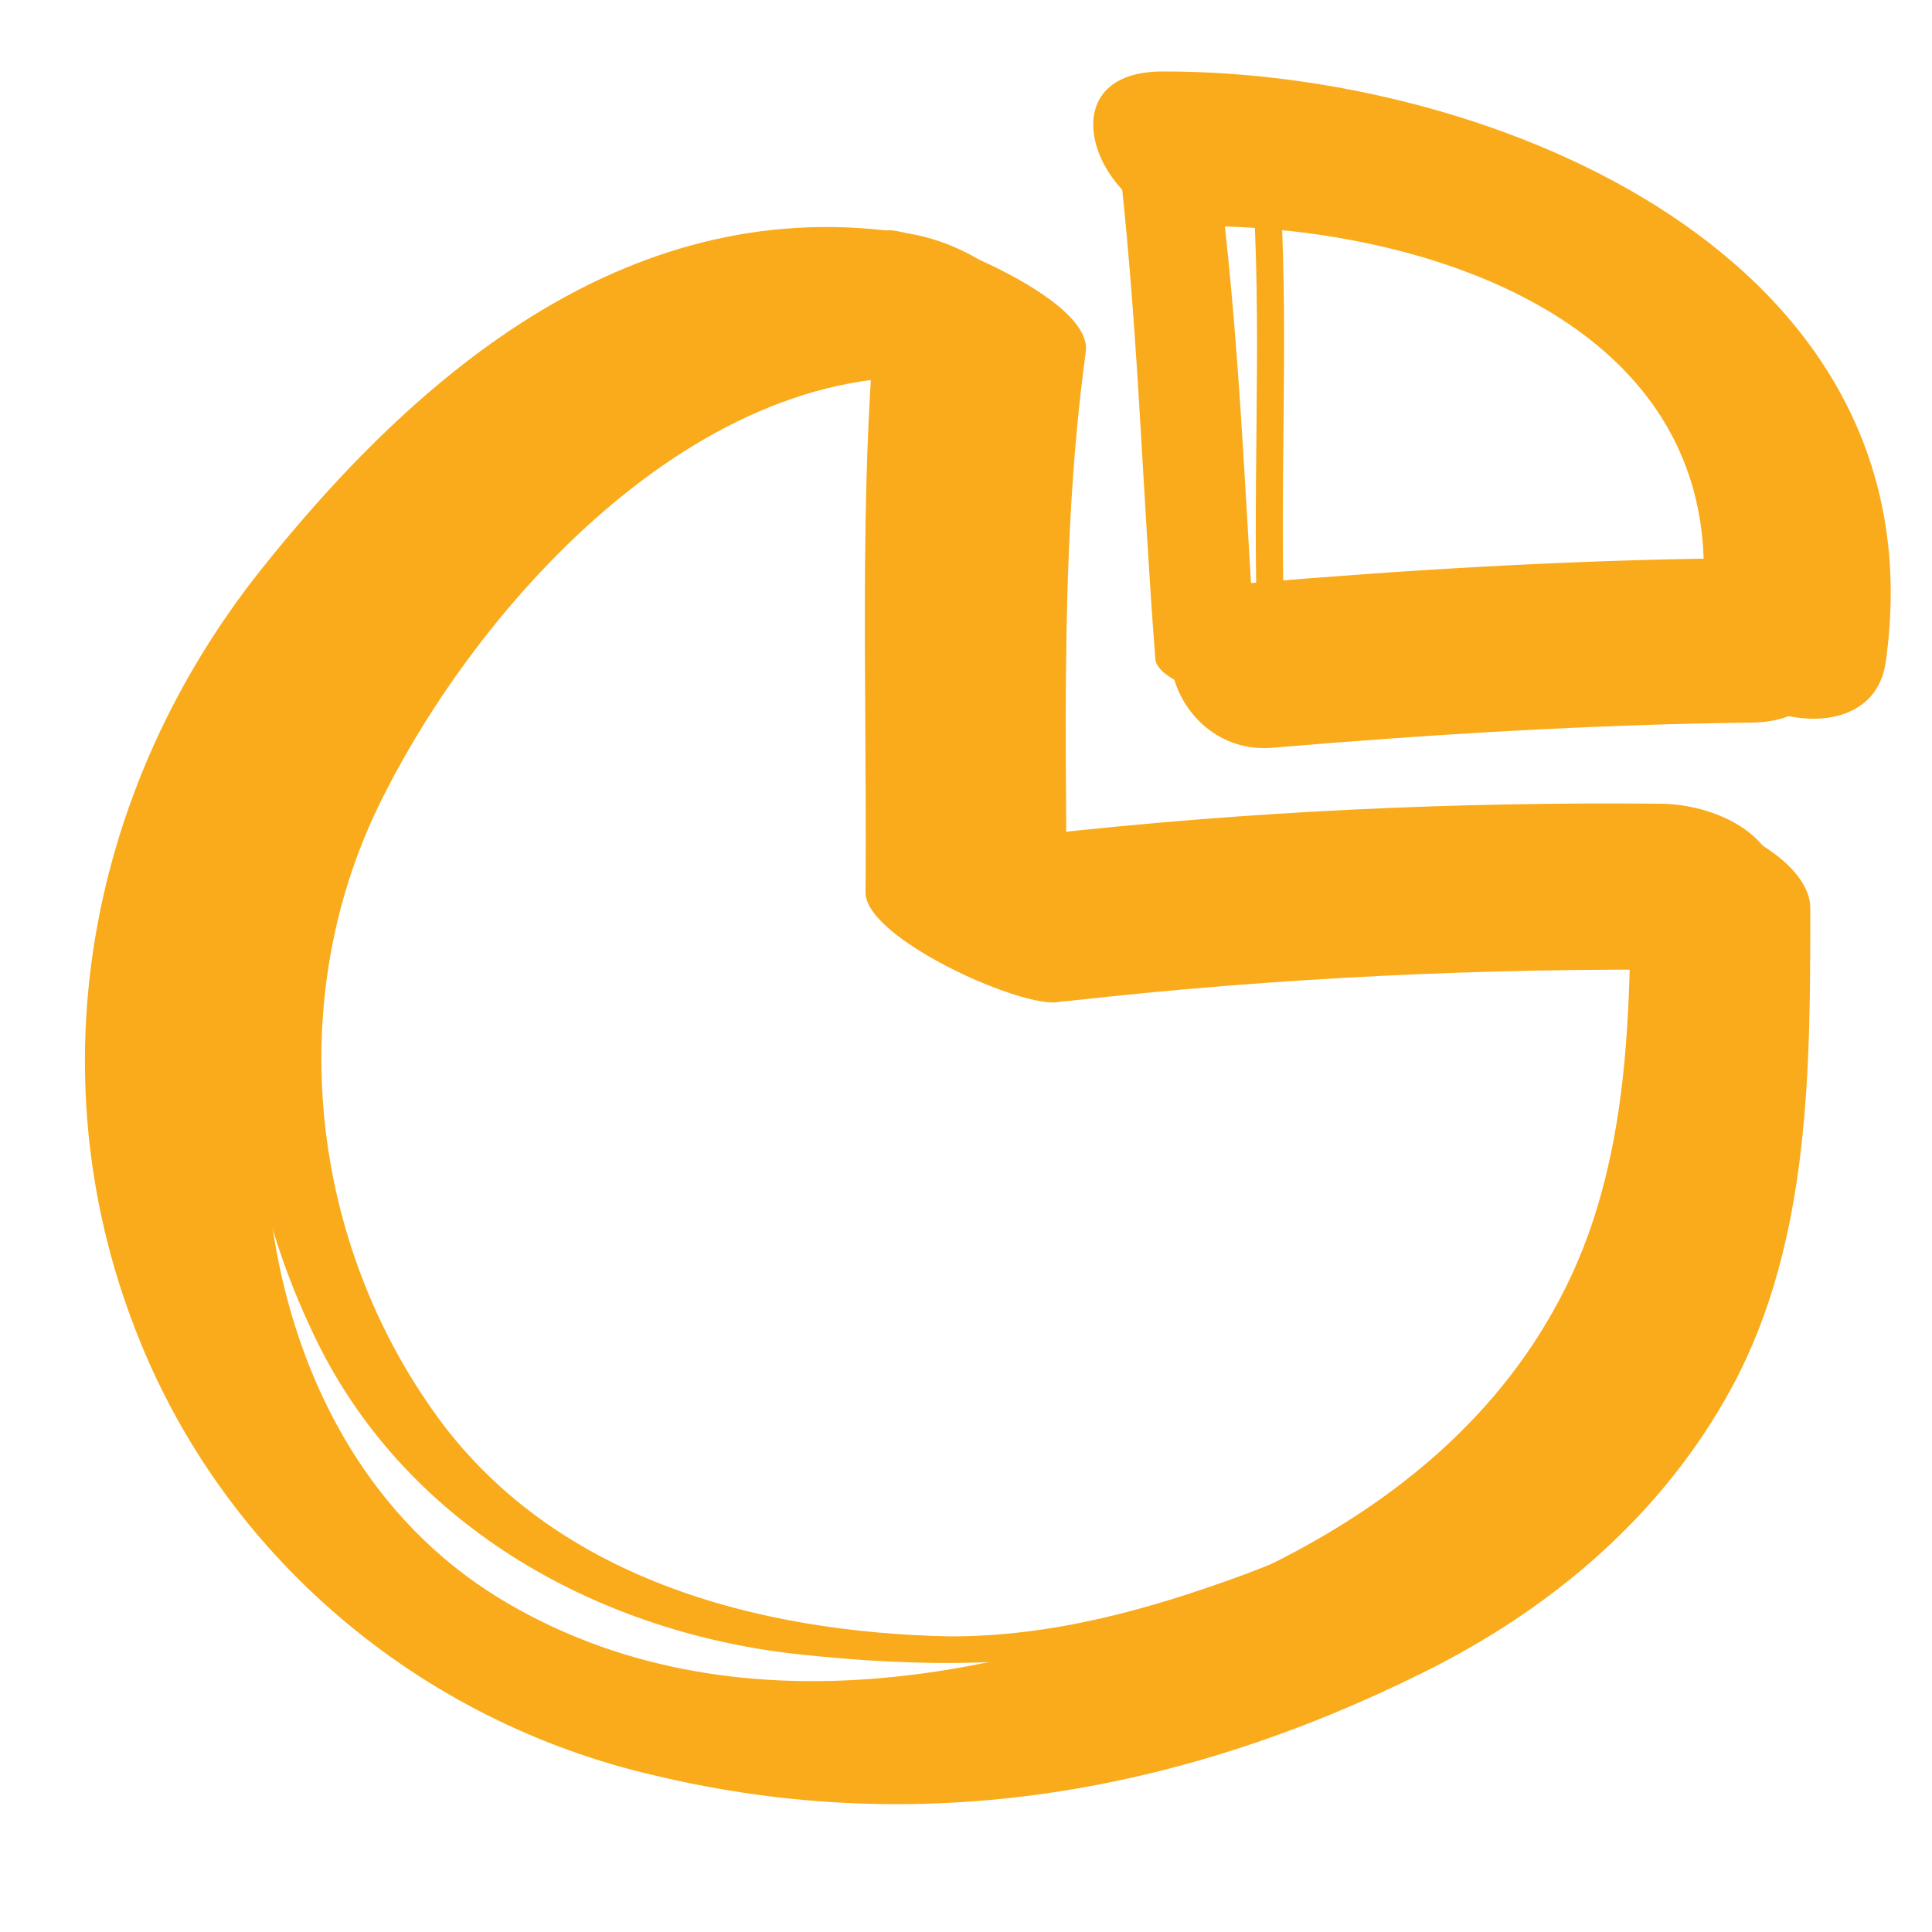 <svg width="32" height="32" viewBox="0 0 32 32" fill="none" xmlns="http://www.w3.org/2000/svg">
<path d="M15.072 3.872C10.496 3.136 6.944 6.144 4.32 9.44C1.472 13.024 0.576 17.728 2.24 22.016C3.68 25.76 6.944 28.512 10.848 29.408C15.264 30.464 19.552 29.696 23.552 27.712C25.696 26.656 27.552 25.088 28.704 22.944C29.984 20.544 29.984 17.696 29.984 15.04C29.984 13.92 27.008 12.832 27.008 14.112C27.008 16.608 27.04 19.264 25.824 21.536C24.736 23.584 22.944 24.992 20.896 25.984C17.024 27.808 12.128 28.832 8.256 26.464C4.096 23.904 3.552 17.856 5.376 13.728C7.008 9.984 11.36 5.152 15.872 5.888C16.448 5.984 17.056 5.76 16.896 5.088C16.736 4.416 15.68 3.968 15.072 3.872Z" fill="#F9AB1B"/>
<path d="M18.496 2.336C18.848 5.216 18.912 8.032 19.136 10.912C19.168 11.392 20.864 11.712 20.864 11.776C20.64 8.896 20.576 6.08 20.224 3.2C20.16 2.688 18.496 2.432 18.496 2.336Z" fill="#F9AB1B"/>
<path d="M21.088 12.384C23.744 12.16 26.368 12 29.024 11.968C31.104 11.936 30.336 9.216 28.576 9.248C25.92 9.28 23.264 9.44 20.64 9.664C18.56 9.856 19.328 12.544 21.088 12.384Z" fill="#F9AB1B"/>
<path d="M19.872 3.744C23.744 3.744 28.832 5.44 28.16 10.272C27.936 11.808 30.976 12.672 31.232 10.976C32.192 4.256 24.736 1.184 19.296 1.184C17.184 1.152 18.208 3.712 19.872 3.744Z" fill="#F9AB1B"/>
<path d="M14.656 3.84C14.176 7.456 14.368 11.136 14.336 14.784C14.336 15.648 17.664 17.024 17.664 16.48C17.696 12.928 17.504 9.344 17.984 5.824C18.112 4.832 14.688 3.616 14.656 3.84Z" fill="#F9AB1B"/>
<path d="M17.728 16.576C21.152 16.192 24.576 16.032 28 16.064C28.768 16.064 29.632 15.456 29.472 14.592C29.312 13.696 28.256 13.312 27.488 13.312C24.064 13.28 20.64 13.44 17.216 13.824C14.944 14.08 15.712 16.8 17.728 16.576Z" fill="#F9AB1B"/>
<path d="M16.8 5.92C12.736 5.152 9.28 7.552 6.848 10.56C5.536 12.192 4.512 14.048 4.192 16.128C3.872 18.176 4.288 20.192 5.184 22.08C6.656 25.216 9.824 27.008 13.152 27.392C15.2 27.616 17.216 27.648 19.2 27.104C20.864 26.656 22.528 26.048 24.032 25.216C25.792 24.288 27.328 22.88 28.224 21.056C29.28 18.944 29.28 16.512 29.28 14.24C29.28 13.92 28.096 13.952 28.096 14.304C28.096 16.16 28.096 18.08 27.52 19.872C27.008 21.504 25.888 23.04 24.512 24.096C23.36 24.992 21.952 25.568 20.608 26.08C19.04 26.656 17.44 27.104 15.744 27.104C12.544 27.04 9.12 26.144 7.168 23.36C5.088 20.416 4.704 16.448 6.336 13.216C8.064 9.76 11.968 5.568 16.224 6.336C16.576 6.432 17.536 6.048 16.8 5.92Z" fill="#F9AB1B"/>
<path d="M20.768 3.424C20.896 5.824 20.736 8.224 20.832 10.624C20.832 10.752 21.28 10.688 21.28 10.56C21.184 8.16 21.344 5.76 21.216 3.36C21.216 3.232 20.768 3.296 20.768 3.424Z" fill="#F9AB1B"/>
</svg>
